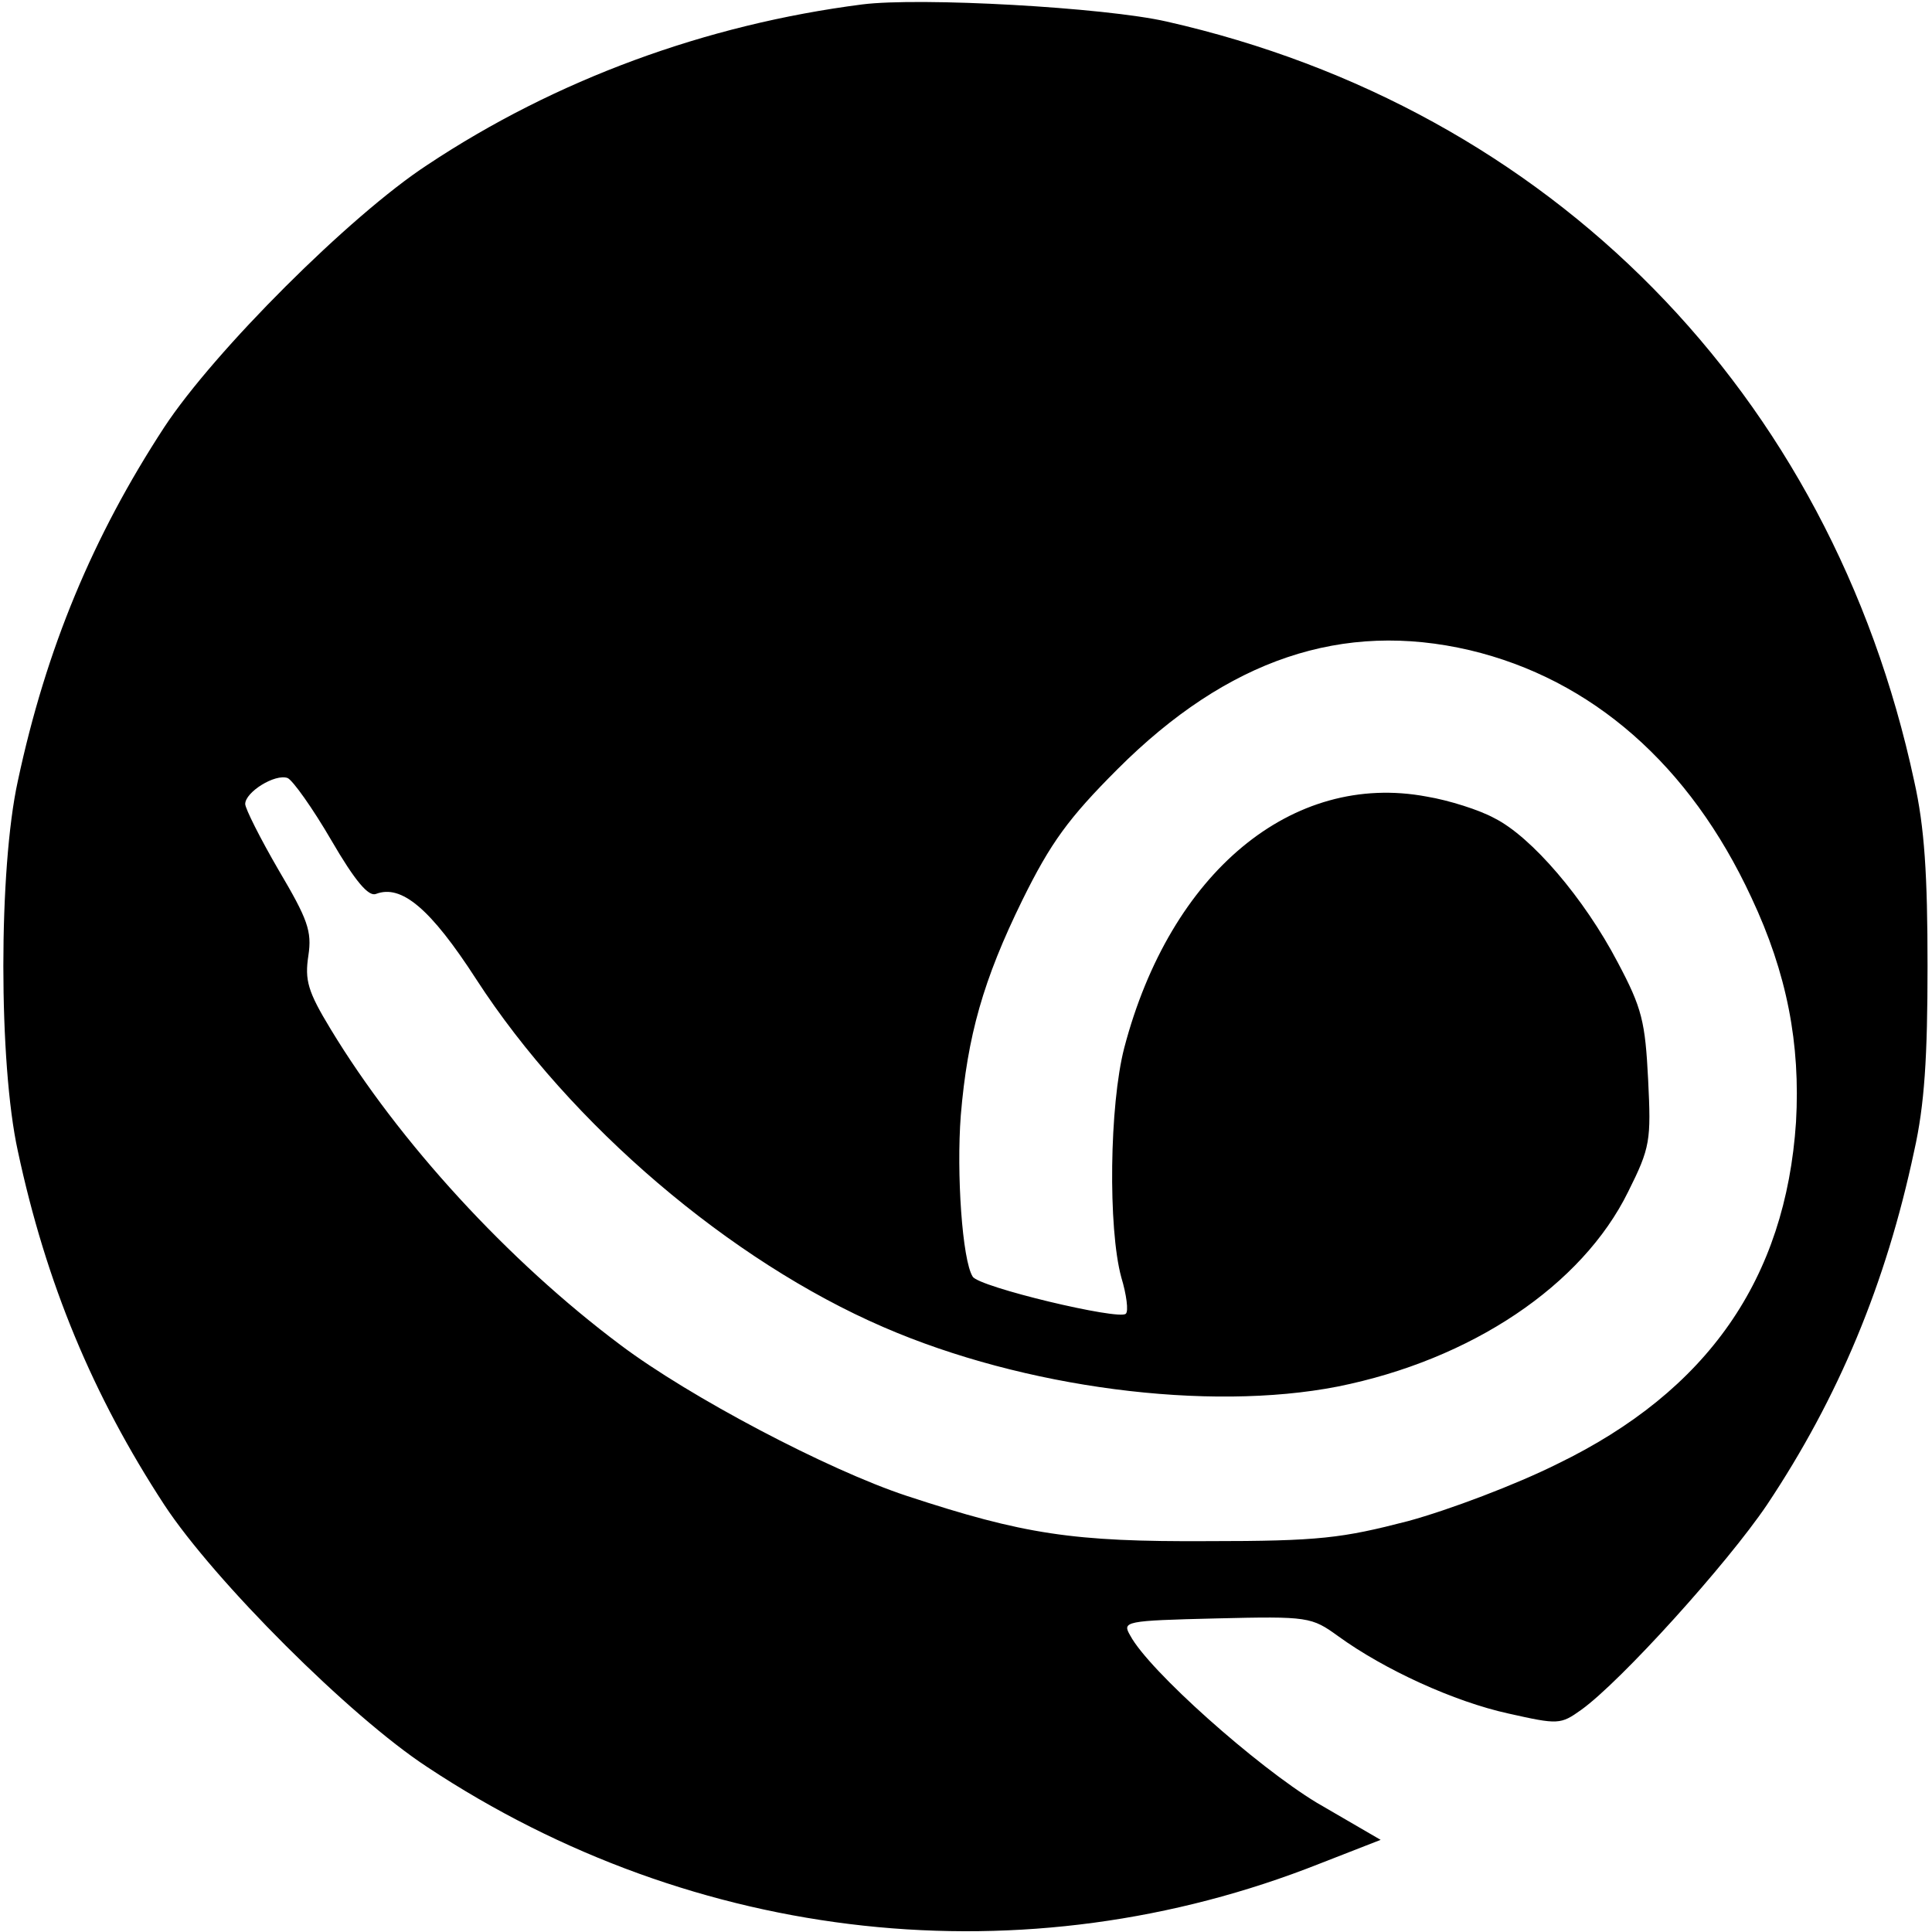 <?xml version="1.0" standalone="no"?>
<!DOCTYPE svg PUBLIC "-//W3C//DTD SVG 20010904//EN"
 "http://www.w3.org/TR/2001/REC-SVG-20010904/DTD/svg10.dtd">
<svg version="1.0" xmlns="http://www.w3.org/2000/svg"
 width="260pt" height="260pt" viewBox="0 0 260 260"
 preserveAspectRatio="xMidYMid meet">
<g transform="translate(0,260) scale(0.1,-0.1)"
fill="#000000" stroke="none">
<path d="M1160 2594 c-210 -27 -412 -101 -585 -216 -104 -68 -287 -251 -354
-353 -96 -147 -159 -298 -197 -476 -26 -118 -26 -380 0 -498 38 -178 101 -329
197 -476 67 -102 250 -285 354 -353 361 -239 805 -287 1201 -130 l82 32 -86
50 c-81 49 -226 178 -251 225 -11 19 -8 20 116 23 124 3 128 2 164 -24 62 -45
156 -88 229 -104 67 -15 70 -15 98 5 53 38 196 196 250 276 96 144 160 297
198 476 14 62 18 127 18 249 0 122 -4 187 -18 249 -112 522 -489 905 -1006
1022 -83 19 -332 33 -410 23z m818 -869 c164 -39 296 -154 379 -333 48 -102
66 -197 60 -302 -14 -211 -119 -362 -321 -460 -56 -28 -146 -62 -201 -77 -89
-23 -119 -27 -270 -27 -181 -1 -247 9 -405 61 -106 35 -292 133 -385 203 -151
113 -298 273 -390 425 -31 51 -35 66 -30 99 5 33 -1 49 -40 115 -25 43 -45 83
-45 89 0 16 40 41 57 35 7 -3 34 -41 59 -84 32 -55 50 -76 60 -72 34 13 73
-19 135 -115 127 -196 342 -379 548 -468 189 -82 437 -114 611 -80 180 36 329
136 391 262 30 60 31 69 27 151 -4 78 -8 96 -41 158 -45 86 -116 169 -166 194
-20 11 -61 24 -91 29 -181 34 -345 -102 -407 -338 -20 -77 -22 -243 -4 -309 7
-23 10 -46 6 -49 -9 -9 -198 36 -206 50 -14 22 -22 139 -16 217 9 107 30 182
83 290 38 77 62 110 128 176 148 148 303 200 474 160z"/>
</g>
</svg>
